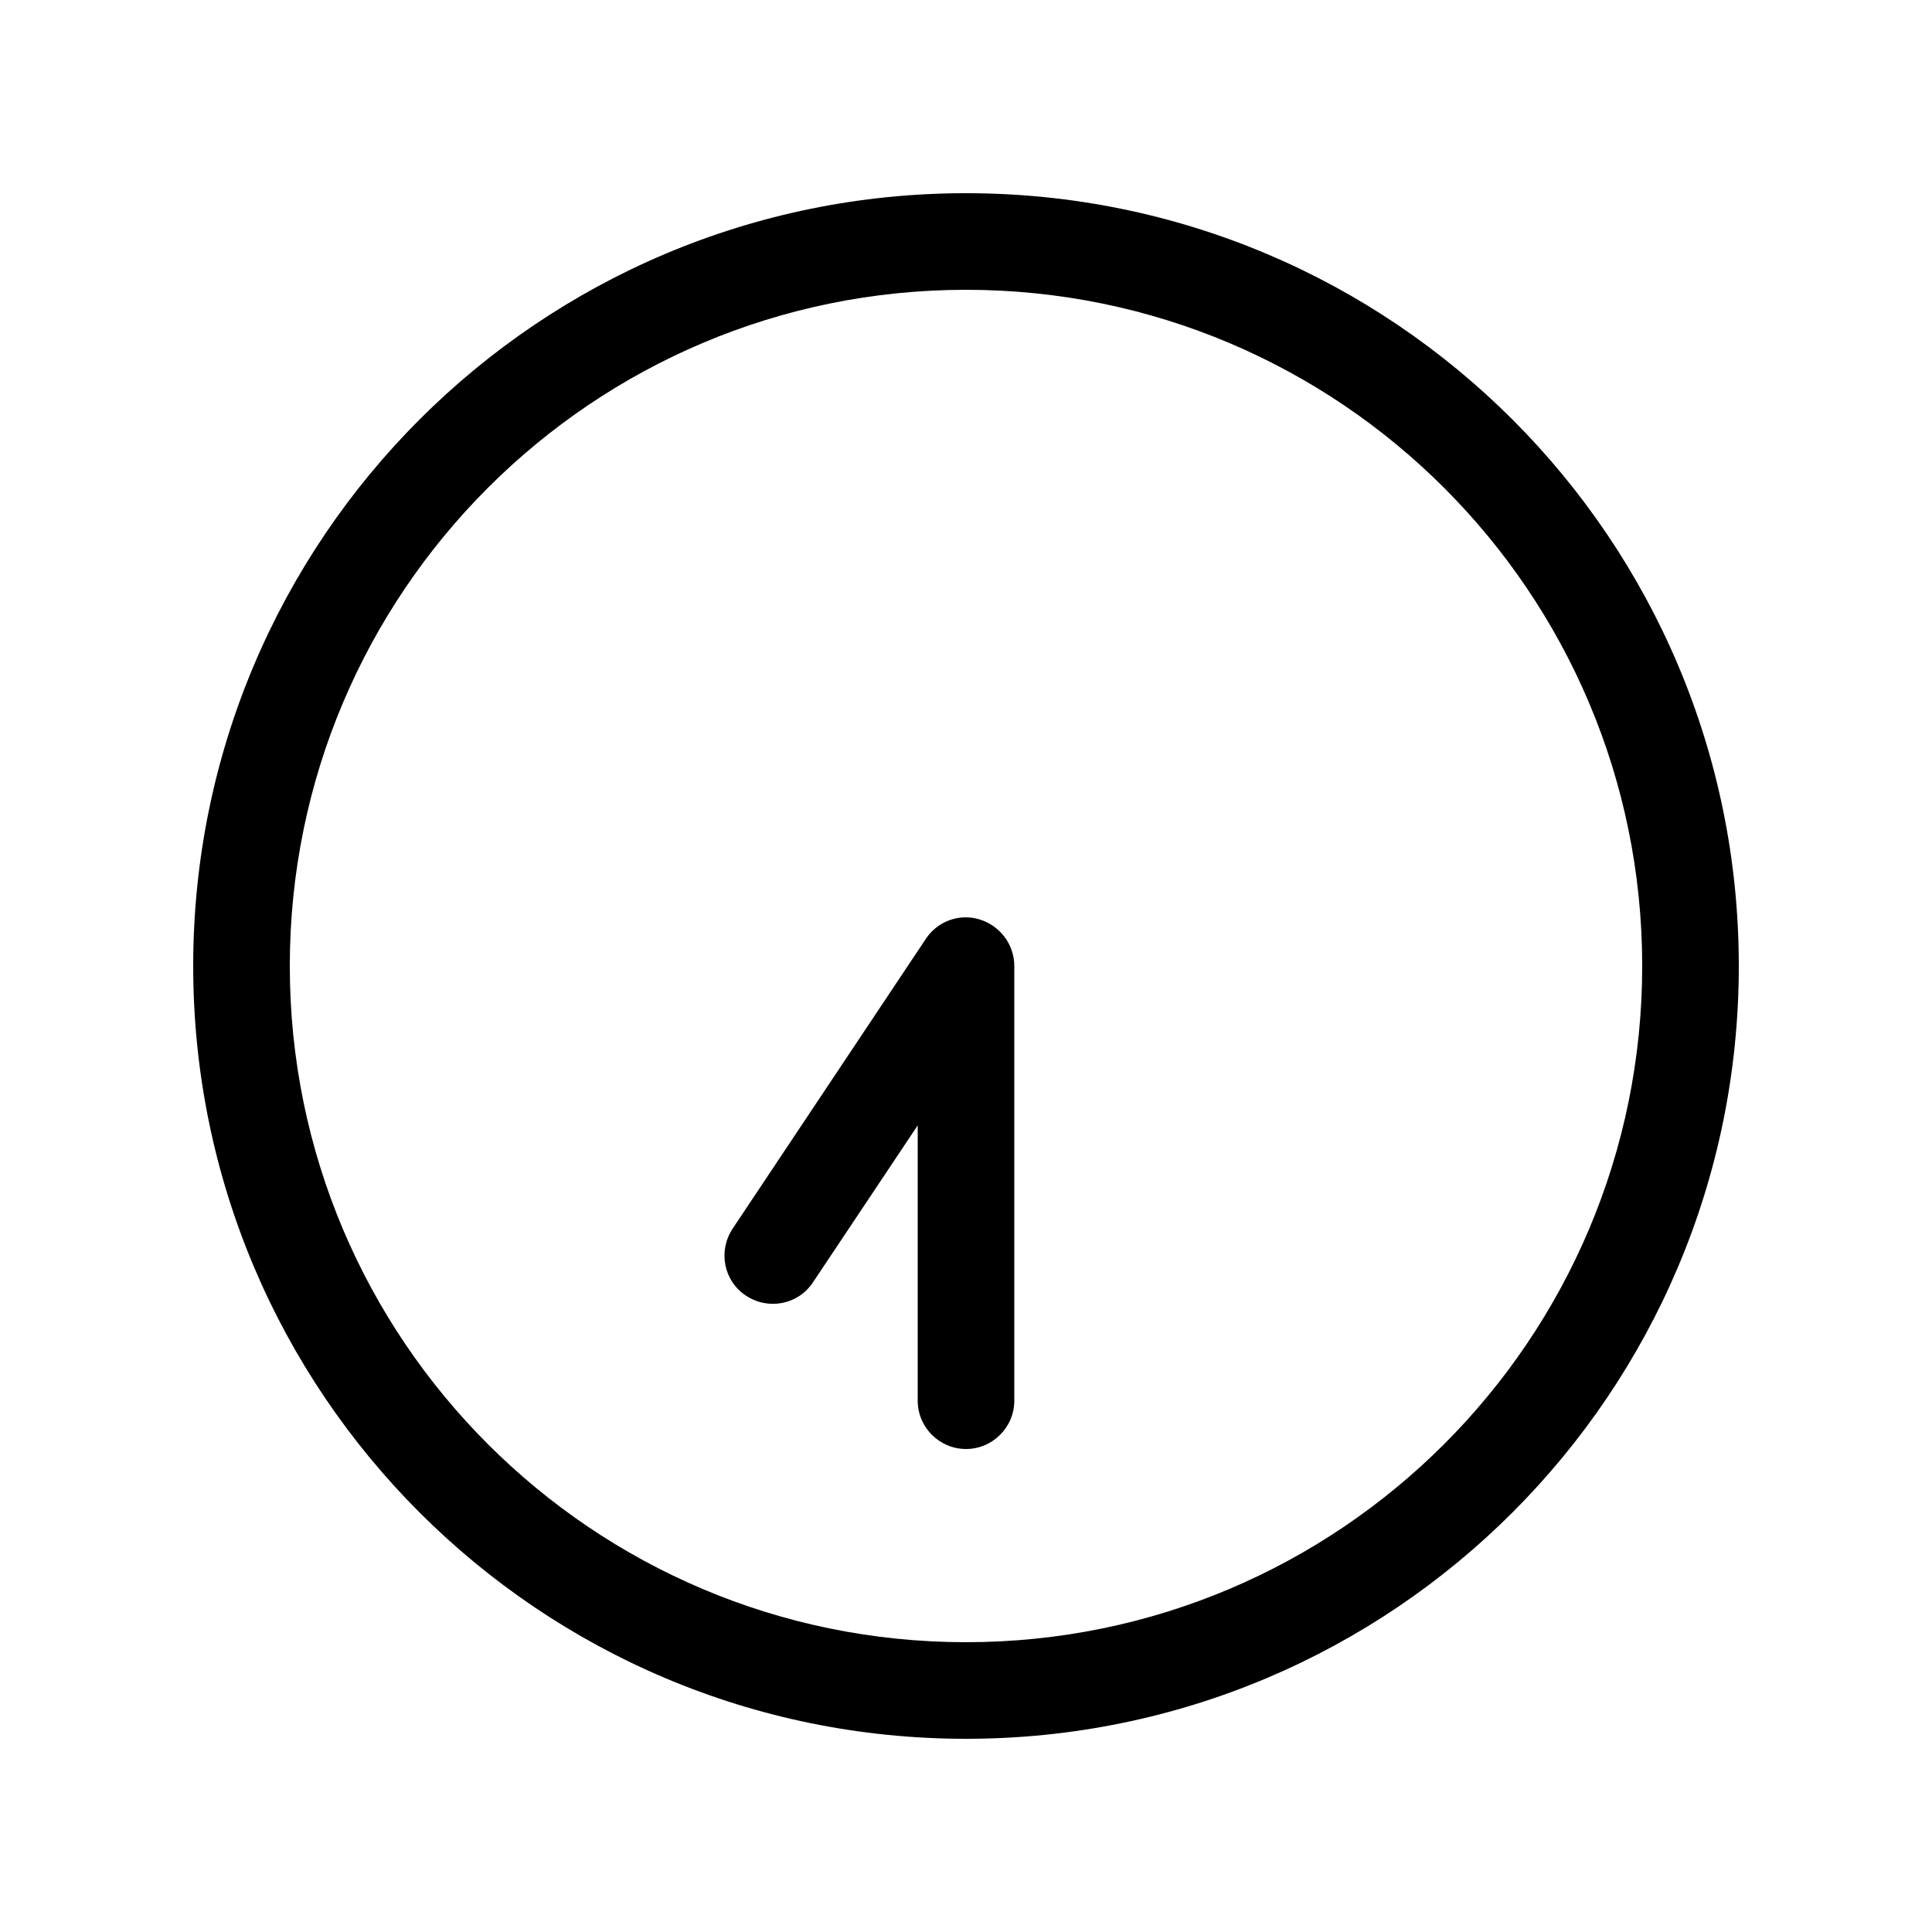 <svg xmlns="http://www.w3.org/2000/svg" viewBox="0 0 640 640"><!--! Font Awesome Pro 7.1.0 by @fontawesome - https://fontawesome.com License - https://fontawesome.com/license (Commercial License) Copyright 2025 Fonticons, Inc. --><path fill="currentColor" d="M96 320C96 443.7 196.3 544 320 544C443.7 544 544 443.7 544 320C544 196.3 443.7 96 320 96C196.3 96 96 196.3 96 320zM576 320C576 461.4 461.4 576 320 576C178.6 576 64 461.4 64 320C64 178.6 178.6 64 320 64C461.4 64 576 178.6 576 320zM304 464L304 372.8L269.3 424.8C264.4 432.2 254.5 434.1 247.1 429.2C239.7 424.3 237.8 414.4 242.7 407L306.7 311C310.6 305.1 317.9 302.5 324.6 304.6C331.3 306.7 336 312.9 336 320L336 464C336 472.8 328.8 480 320 480C311.2 480 304 472.8 304 464z"/></svg>